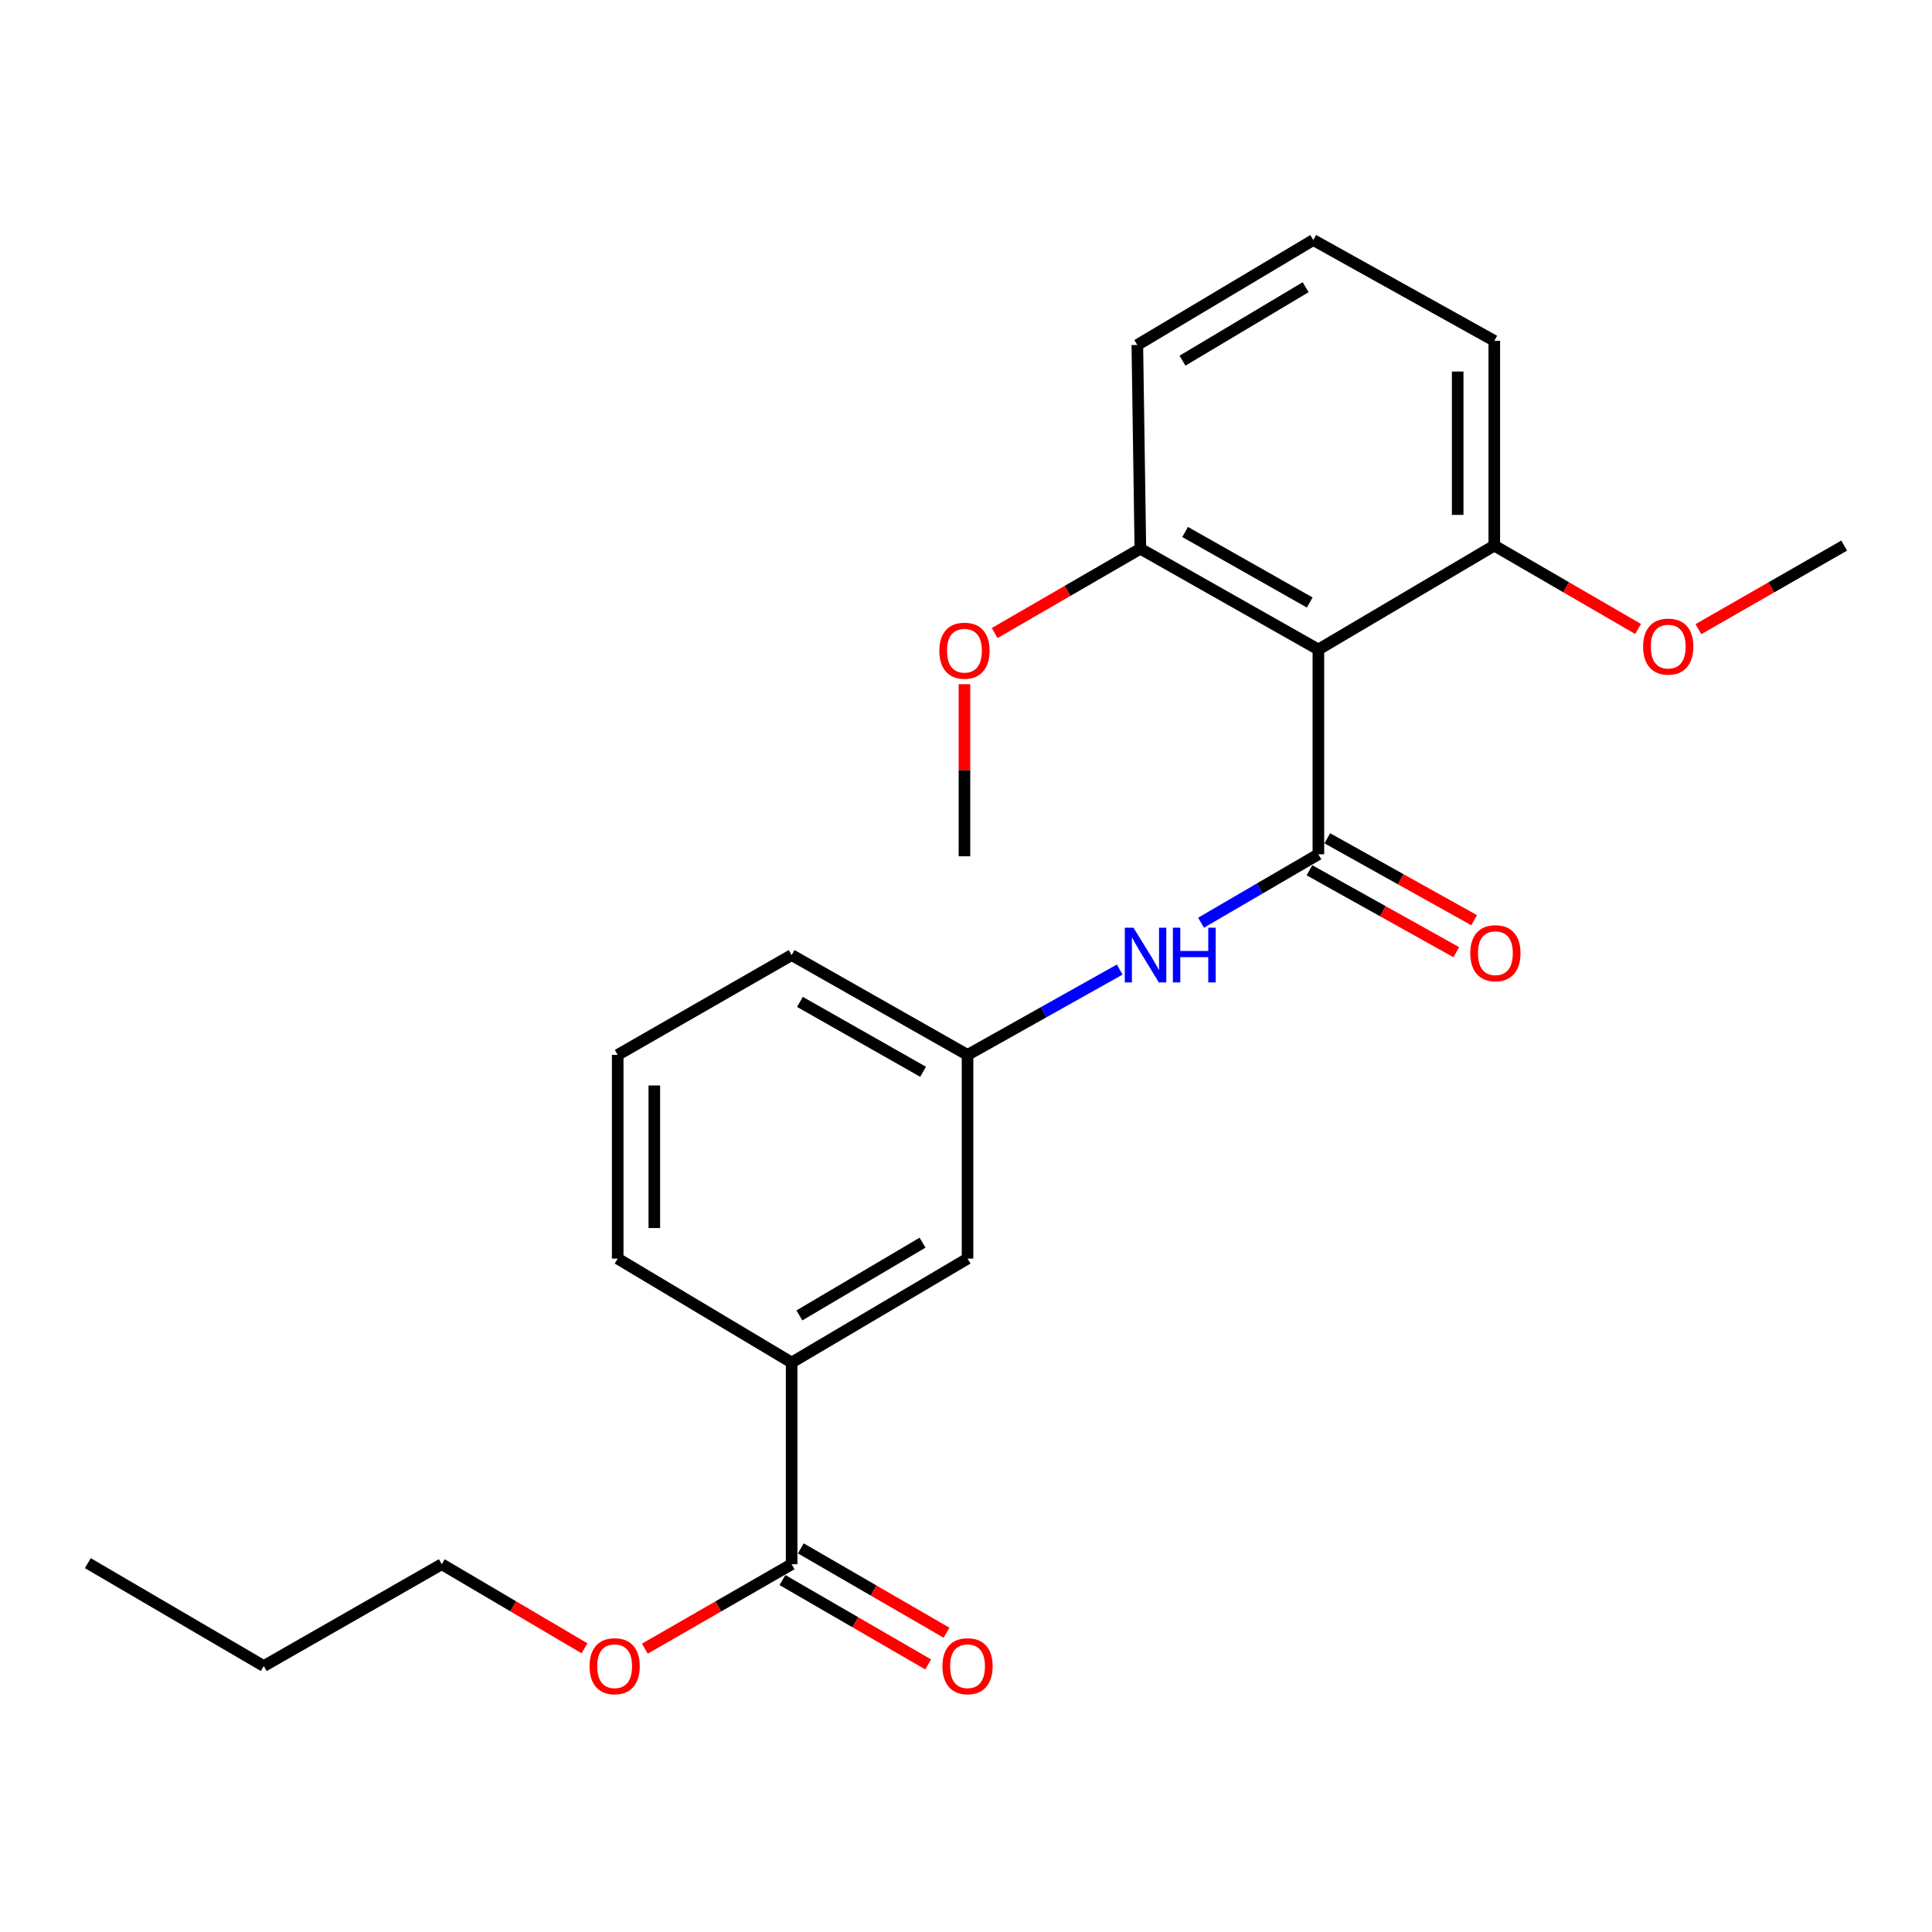 <?xml version='1.0' encoding='iso-8859-1'?>
<svg version='1.1' baseProfile='full'
              xmlns='http://www.w3.org/2000/svg'
                      xmlns:rdkit='http://www.rdkit.org/xml'
                      xmlns:xlink='http://www.w3.org/1999/xlink'
                  xml:space='preserve'
width='1000px' height='1000px' viewBox='0 0 1000 1000'>
<!-- END OF HEADER -->
<rect style='opacity:1.0;fill:#FFFFFF;stroke:none' width='1000' height='1000' x='0' y='0'> </rect>
<path class='bond-0' d='M 682.395,442.174 L 682.395,336.18' style='fill:none;fill-rule:evenodd;stroke:#000000;stroke-width:6px;stroke-linecap:butt;stroke-linejoin:miter;stroke-opacity:1' />
<path class='bond-1' d='M 682.395,442.174 L 652.026,459.884' style='fill:none;fill-rule:evenodd;stroke:#000000;stroke-width:6px;stroke-linecap:butt;stroke-linejoin:miter;stroke-opacity:1' />
<path class='bond-1' d='M 652.026,459.884 L 621.656,477.595' style='fill:none;fill-rule:evenodd;stroke:#0000FF;stroke-width:6px;stroke-linecap:butt;stroke-linejoin:miter;stroke-opacity:1' />
<path class='bond-4' d='M 677.777,450.451 L 715.775,471.651' style='fill:none;fill-rule:evenodd;stroke:#000000;stroke-width:6px;stroke-linecap:butt;stroke-linejoin:miter;stroke-opacity:1' />
<path class='bond-4' d='M 715.775,471.651 L 753.773,492.851' style='fill:none;fill-rule:evenodd;stroke:#FF0000;stroke-width:6px;stroke-linecap:butt;stroke-linejoin:miter;stroke-opacity:1' />
<path class='bond-4' d='M 687.013,433.897 L 725.011,455.097' style='fill:none;fill-rule:evenodd;stroke:#000000;stroke-width:6px;stroke-linecap:butt;stroke-linejoin:miter;stroke-opacity:1' />
<path class='bond-4' d='M 725.011,455.097 L 763.009,476.298' style='fill:none;fill-rule:evenodd;stroke:#FF0000;stroke-width:6px;stroke-linecap:butt;stroke-linejoin:miter;stroke-opacity:1' />
<path class='bond-5' d='M 682.395,336.18 L 590.25,284.021' style='fill:none;fill-rule:evenodd;stroke:#000000;stroke-width:6px;stroke-linecap:butt;stroke-linejoin:miter;stroke-opacity:1' />
<path class='bond-5' d='M 677.911,311.86 L 613.409,275.349' style='fill:none;fill-rule:evenodd;stroke:#000000;stroke-width:6px;stroke-linecap:butt;stroke-linejoin:miter;stroke-opacity:1' />
<path class='bond-6' d='M 682.395,336.18 L 773.445,282.399' style='fill:none;fill-rule:evenodd;stroke:#000000;stroke-width:6px;stroke-linecap:butt;stroke-linejoin:miter;stroke-opacity:1' />
<path class='bond-7' d='M 579.554,501.849 L 540.177,523.934' style='fill:none;fill-rule:evenodd;stroke:#0000FF;stroke-width:6px;stroke-linecap:butt;stroke-linejoin:miter;stroke-opacity:1' />
<path class='bond-7' d='M 540.177,523.934 L 500.8,546.019' style='fill:none;fill-rule:evenodd;stroke:#000000;stroke-width:6px;stroke-linecap:butt;stroke-linejoin:miter;stroke-opacity:1' />
<path class='bond-2' d='M 409.75,809.639 L 409.75,705.246' style='fill:none;fill-rule:evenodd;stroke:#000000;stroke-width:6px;stroke-linecap:butt;stroke-linejoin:miter;stroke-opacity:1' />
<path class='bond-9' d='M 405.002,817.842 L 442.712,839.671' style='fill:none;fill-rule:evenodd;stroke:#000000;stroke-width:6px;stroke-linecap:butt;stroke-linejoin:miter;stroke-opacity:1' />
<path class='bond-9' d='M 442.712,839.671 L 480.422,861.501' style='fill:none;fill-rule:evenodd;stroke:#FF0000;stroke-width:6px;stroke-linecap:butt;stroke-linejoin:miter;stroke-opacity:1' />
<path class='bond-9' d='M 414.498,801.437 L 452.208,823.266' style='fill:none;fill-rule:evenodd;stroke:#000000;stroke-width:6px;stroke-linecap:butt;stroke-linejoin:miter;stroke-opacity:1' />
<path class='bond-9' d='M 452.208,823.266 L 489.919,845.096' style='fill:none;fill-rule:evenodd;stroke:#FF0000;stroke-width:6px;stroke-linecap:butt;stroke-linejoin:miter;stroke-opacity:1' />
<path class='bond-10' d='M 409.75,809.639 L 371.767,831.493' style='fill:none;fill-rule:evenodd;stroke:#000000;stroke-width:6px;stroke-linecap:butt;stroke-linejoin:miter;stroke-opacity:1' />
<path class='bond-10' d='M 371.767,831.493 L 333.784,853.347' style='fill:none;fill-rule:evenodd;stroke:#FF0000;stroke-width:6px;stroke-linecap:butt;stroke-linejoin:miter;stroke-opacity:1' />
<path class='bond-3' d='M 409.75,705.246 L 500.8,651.455' style='fill:none;fill-rule:evenodd;stroke:#000000;stroke-width:6px;stroke-linecap:butt;stroke-linejoin:miter;stroke-opacity:1' />
<path class='bond-3' d='M 413.766,680.857 L 477.501,643.203' style='fill:none;fill-rule:evenodd;stroke:#000000;stroke-width:6px;stroke-linecap:butt;stroke-linejoin:miter;stroke-opacity:1' />
<path class='bond-25' d='M 409.75,705.246 L 319.721,651.455' style='fill:none;fill-rule:evenodd;stroke:#000000;stroke-width:6px;stroke-linecap:butt;stroke-linejoin:miter;stroke-opacity:1' />
<path class='bond-11' d='M 590.25,284.021 L 552.54,305.846' style='fill:none;fill-rule:evenodd;stroke:#000000;stroke-width:6px;stroke-linecap:butt;stroke-linejoin:miter;stroke-opacity:1' />
<path class='bond-11' d='M 552.54,305.846 L 514.83,327.671' style='fill:none;fill-rule:evenodd;stroke:#FF0000;stroke-width:6px;stroke-linecap:butt;stroke-linejoin:miter;stroke-opacity:1' />
<path class='bond-16' d='M 590.25,284.021 L 588.681,178.554' style='fill:none;fill-rule:evenodd;stroke:#000000;stroke-width:6px;stroke-linecap:butt;stroke-linejoin:miter;stroke-opacity:1' />
<path class='bond-12' d='M 773.445,282.399 L 810.659,303.977' style='fill:none;fill-rule:evenodd;stroke:#000000;stroke-width:6px;stroke-linecap:butt;stroke-linejoin:miter;stroke-opacity:1' />
<path class='bond-12' d='M 810.659,303.977 L 847.872,325.554' style='fill:none;fill-rule:evenodd;stroke:#FF0000;stroke-width:6px;stroke-linecap:butt;stroke-linejoin:miter;stroke-opacity:1' />
<path class='bond-17' d='M 773.445,282.399 L 773.445,176.405' style='fill:none;fill-rule:evenodd;stroke:#000000;stroke-width:6px;stroke-linecap:butt;stroke-linejoin:miter;stroke-opacity:1' />
<path class='bond-17' d='M 754.49,266.5 L 754.49,192.304' style='fill:none;fill-rule:evenodd;stroke:#000000;stroke-width:6px;stroke-linecap:butt;stroke-linejoin:miter;stroke-opacity:1' />
<path class='bond-8' d='M 500.8,546.019 L 500.8,651.455' style='fill:none;fill-rule:evenodd;stroke:#000000;stroke-width:6px;stroke-linecap:butt;stroke-linejoin:miter;stroke-opacity:1' />
<path class='bond-18' d='M 500.8,546.019 L 409.75,494.344' style='fill:none;fill-rule:evenodd;stroke:#000000;stroke-width:6px;stroke-linecap:butt;stroke-linejoin:miter;stroke-opacity:1' />
<path class='bond-18' d='M 477.786,554.753 L 414.051,518.581' style='fill:none;fill-rule:evenodd;stroke:#000000;stroke-width:6px;stroke-linecap:butt;stroke-linejoin:miter;stroke-opacity:1' />
<path class='bond-19' d='M 302.545,853.161 L 265.598,831.4' style='fill:none;fill-rule:evenodd;stroke:#FF0000;stroke-width:6px;stroke-linecap:butt;stroke-linejoin:miter;stroke-opacity:1' />
<path class='bond-19' d='M 265.598,831.4 L 228.65,809.639' style='fill:none;fill-rule:evenodd;stroke:#000000;stroke-width:6px;stroke-linecap:butt;stroke-linejoin:miter;stroke-opacity:1' />
<path class='bond-20' d='M 499.2,354.14 L 499.2,398.678' style='fill:none;fill-rule:evenodd;stroke:#FF0000;stroke-width:6px;stroke-linecap:butt;stroke-linejoin:miter;stroke-opacity:1' />
<path class='bond-20' d='M 499.2,398.678 L 499.2,443.216' style='fill:none;fill-rule:evenodd;stroke:#000000;stroke-width:6px;stroke-linecap:butt;stroke-linejoin:miter;stroke-opacity:1' />
<path class='bond-21' d='M 879.098,325.645 L 916.822,304.022' style='fill:none;fill-rule:evenodd;stroke:#FF0000;stroke-width:6px;stroke-linecap:butt;stroke-linejoin:miter;stroke-opacity:1' />
<path class='bond-21' d='M 916.822,304.022 L 954.545,282.399' style='fill:none;fill-rule:evenodd;stroke:#000000;stroke-width:6px;stroke-linecap:butt;stroke-linejoin:miter;stroke-opacity:1' />
<path class='bond-13' d='M 319.721,651.455 L 319.721,546.019' style='fill:none;fill-rule:evenodd;stroke:#000000;stroke-width:6px;stroke-linecap:butt;stroke-linejoin:miter;stroke-opacity:1' />
<path class='bond-13' d='M 338.677,635.639 L 338.677,561.834' style='fill:none;fill-rule:evenodd;stroke:#000000;stroke-width:6px;stroke-linecap:butt;stroke-linejoin:miter;stroke-opacity:1' />
<path class='bond-14' d='M 319.721,546.019 L 409.75,494.344' style='fill:none;fill-rule:evenodd;stroke:#000000;stroke-width:6px;stroke-linecap:butt;stroke-linejoin:miter;stroke-opacity:1' />
<path class='bond-15' d='M 679.752,124.235 L 773.445,176.405' style='fill:none;fill-rule:evenodd;stroke:#000000;stroke-width:6px;stroke-linecap:butt;stroke-linejoin:miter;stroke-opacity:1' />
<path class='bond-24' d='M 679.752,124.235 L 588.681,178.554' style='fill:none;fill-rule:evenodd;stroke:#000000;stroke-width:6px;stroke-linecap:butt;stroke-linejoin:miter;stroke-opacity:1' />
<path class='bond-24' d='M 675.801,148.663 L 612.051,186.686' style='fill:none;fill-rule:evenodd;stroke:#000000;stroke-width:6px;stroke-linecap:butt;stroke-linejoin:miter;stroke-opacity:1' />
<path class='bond-22' d='M 228.65,809.639 L 136.526,862.346' style='fill:none;fill-rule:evenodd;stroke:#000000;stroke-width:6px;stroke-linecap:butt;stroke-linejoin:miter;stroke-opacity:1' />
<path class='bond-23' d='M 136.526,862.346 L 45.455,809.081' style='fill:none;fill-rule:evenodd;stroke:#000000;stroke-width:6px;stroke-linecap:butt;stroke-linejoin:miter;stroke-opacity:1' />
<path  class='atom-2' d='M 586.675 480.184
L 595.955 495.184
Q 596.875 496.664, 598.355 499.344
Q 599.835 502.024, 599.915 502.184
L 599.915 480.184
L 603.675 480.184
L 603.675 508.504
L 599.795 508.504
L 589.835 492.104
Q 588.675 490.184, 587.435 487.984
Q 586.235 485.784, 585.875 485.104
L 585.875 508.504
L 582.195 508.504
L 582.195 480.184
L 586.675 480.184
' fill='#0000FF'/>
<path  class='atom-2' d='M 607.075 480.184
L 610.915 480.184
L 610.915 492.224
L 625.395 492.224
L 625.395 480.184
L 629.235 480.184
L 629.235 508.504
L 625.395 508.504
L 625.395 495.424
L 610.915 495.424
L 610.915 508.504
L 607.075 508.504
L 607.075 480.184
' fill='#0000FF'/>
<path  class='atom-5' d='M 761.014 493.371
Q 761.014 486.571, 764.374 482.771
Q 767.734 478.971, 774.014 478.971
Q 780.294 478.971, 783.654 482.771
Q 787.014 486.571, 787.014 493.371
Q 787.014 500.251, 783.614 504.171
Q 780.214 508.051, 774.014 508.051
Q 767.774 508.051, 764.374 504.171
Q 761.014 500.291, 761.014 493.371
M 774.014 504.851
Q 778.334 504.851, 780.654 501.971
Q 783.014 499.051, 783.014 493.371
Q 783.014 487.811, 780.654 485.011
Q 778.334 482.171, 774.014 482.171
Q 769.694 482.171, 767.334 484.971
Q 765.014 487.771, 765.014 493.371
Q 765.014 499.091, 767.334 501.971
Q 769.694 504.851, 774.014 504.851
' fill='#FF0000'/>
<path  class='atom-10' d='M 487.8 862.426
Q 487.8 855.626, 491.16 851.826
Q 494.52 848.026, 500.8 848.026
Q 507.08 848.026, 510.44 851.826
Q 513.8 855.626, 513.8 862.426
Q 513.8 869.306, 510.4 873.226
Q 507 877.106, 500.8 877.106
Q 494.56 877.106, 491.16 873.226
Q 487.8 869.346, 487.8 862.426
M 500.8 873.906
Q 505.12 873.906, 507.44 871.026
Q 509.8 868.106, 509.8 862.426
Q 509.8 856.866, 507.44 854.066
Q 505.12 851.226, 500.8 851.226
Q 496.48 851.226, 494.12 854.026
Q 491.8 856.826, 491.8 862.426
Q 491.8 868.146, 494.12 871.026
Q 496.48 873.906, 500.8 873.906
' fill='#FF0000'/>
<path  class='atom-11' d='M 305.142 862.426
Q 305.142 855.626, 308.502 851.826
Q 311.862 848.026, 318.142 848.026
Q 324.422 848.026, 327.782 851.826
Q 331.142 855.626, 331.142 862.426
Q 331.142 869.306, 327.742 873.226
Q 324.342 877.106, 318.142 877.106
Q 311.902 877.106, 308.502 873.226
Q 305.142 869.346, 305.142 862.426
M 318.142 873.906
Q 322.462 873.906, 324.782 871.026
Q 327.142 868.106, 327.142 862.426
Q 327.142 856.866, 324.782 854.066
Q 322.462 851.226, 318.142 851.226
Q 313.822 851.226, 311.462 854.026
Q 309.142 856.826, 309.142 862.426
Q 309.142 868.146, 311.462 871.026
Q 313.822 873.906, 318.142 873.906
' fill='#FF0000'/>
<path  class='atom-12' d='M 486.2 336.797
Q 486.2 329.997, 489.56 326.197
Q 492.92 322.397, 499.2 322.397
Q 505.48 322.397, 508.84 326.197
Q 512.2 329.997, 512.2 336.797
Q 512.2 343.677, 508.8 347.597
Q 505.4 351.477, 499.2 351.477
Q 492.96 351.477, 489.56 347.597
Q 486.2 343.717, 486.2 336.797
M 499.2 348.277
Q 503.52 348.277, 505.84 345.397
Q 508.2 342.477, 508.2 336.797
Q 508.2 331.237, 505.84 328.437
Q 503.52 325.597, 499.2 325.597
Q 494.88 325.597, 492.52 328.397
Q 490.2 331.197, 490.2 336.797
Q 490.2 342.517, 492.52 345.397
Q 494.88 348.277, 499.2 348.277
' fill='#FF0000'/>
<path  class='atom-13' d='M 850.474 334.681
Q 850.474 327.881, 853.834 324.081
Q 857.194 320.281, 863.474 320.281
Q 869.754 320.281, 873.114 324.081
Q 876.474 327.881, 876.474 334.681
Q 876.474 341.561, 873.074 345.481
Q 869.674 349.361, 863.474 349.361
Q 857.234 349.361, 853.834 345.481
Q 850.474 341.601, 850.474 334.681
M 863.474 346.161
Q 867.794 346.161, 870.114 343.281
Q 872.474 340.361, 872.474 334.681
Q 872.474 329.121, 870.114 326.321
Q 867.794 323.481, 863.474 323.481
Q 859.154 323.481, 856.794 326.281
Q 854.474 329.081, 854.474 334.681
Q 854.474 340.401, 856.794 343.281
Q 859.154 346.161, 863.474 346.161
' fill='#FF0000'/>
</svg>
